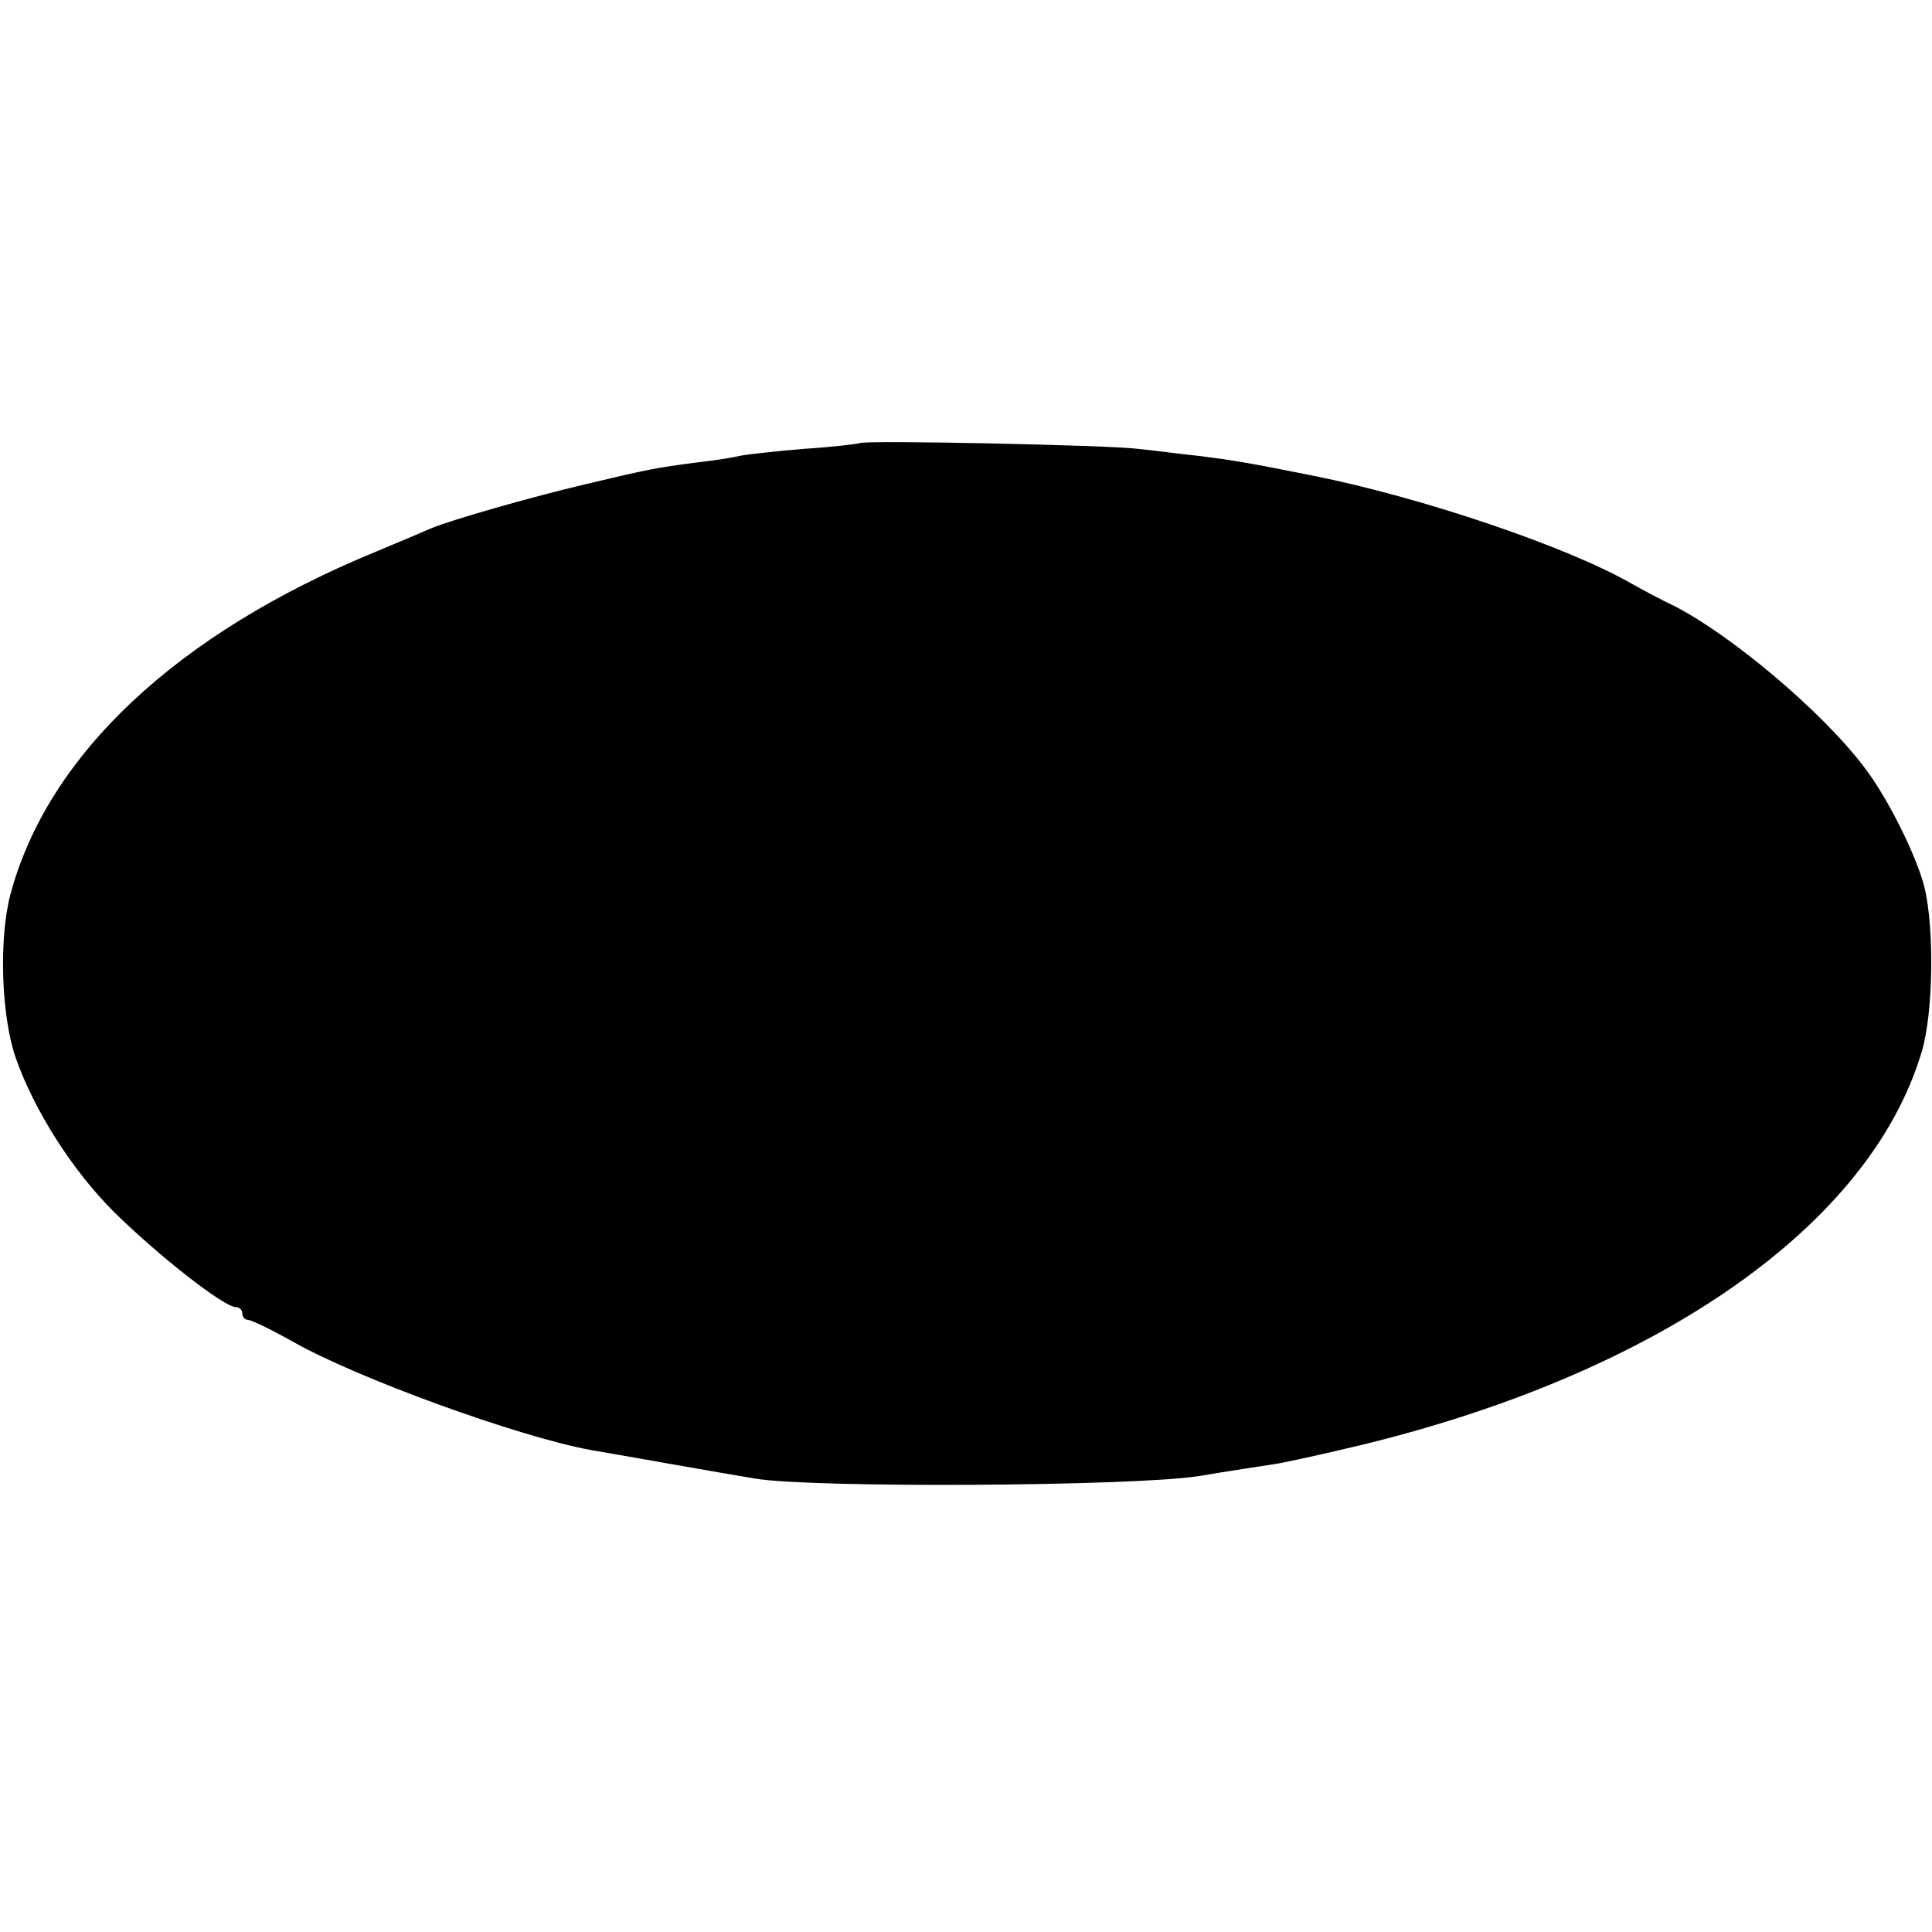 <?xml version="1.0" standalone="no"?>
<!DOCTYPE svg PUBLIC "-//W3C//DTD SVG 20010904//EN"
 "http://www.w3.org/TR/2001/REC-SVG-20010904/DTD/svg10.dtd">
<svg version="1.0" xmlns="http://www.w3.org/2000/svg"
 width="303pt" height="303pt" viewBox="0 0 303 303"
 preserveAspectRatio="xMidYMid meet">
<g transform="translate(0,303) scale(0.1,-0.1)"
fill="#000000" stroke="none">
<path d="M1348 2335 c-1 -1 -41 -6 -88 -9 -47 -4 -92 -9 -100 -11 -8 -2 -37
-7 -65 -10 -69 -9 -78 -11 -175 -34 -89 -21 -211 -56 -245 -70 -11 -5 -49 -21
-85 -36 -314 -129 -516 -320 -574 -539 -18 -70 -14 -191 9 -256 29 -82 88
-175 154 -241 68 -67 172 -149 191 -149 5 0 10 -4 10 -10 0 -5 4 -10 9 -10 5
0 36 -15 70 -34 100 -57 353 -149 467 -170 53 -9 198 -35 259 -45 91 -15 593
-12 695 4 47 8 101 16 120 19 19 3 82 17 140 31 465 114 794 345 874 616 18
60 20 193 4 258 -12 48 -57 139 -93 186 -64 86 -207 207 -298 254 -23 11 -53
27 -67 35 -100 58 -330 136 -501 170 -104 21 -131 25 -179 31 -30 3 -73 9 -95
11 -44 6 -431 14 -437 9z"/>
</g>
</svg>
